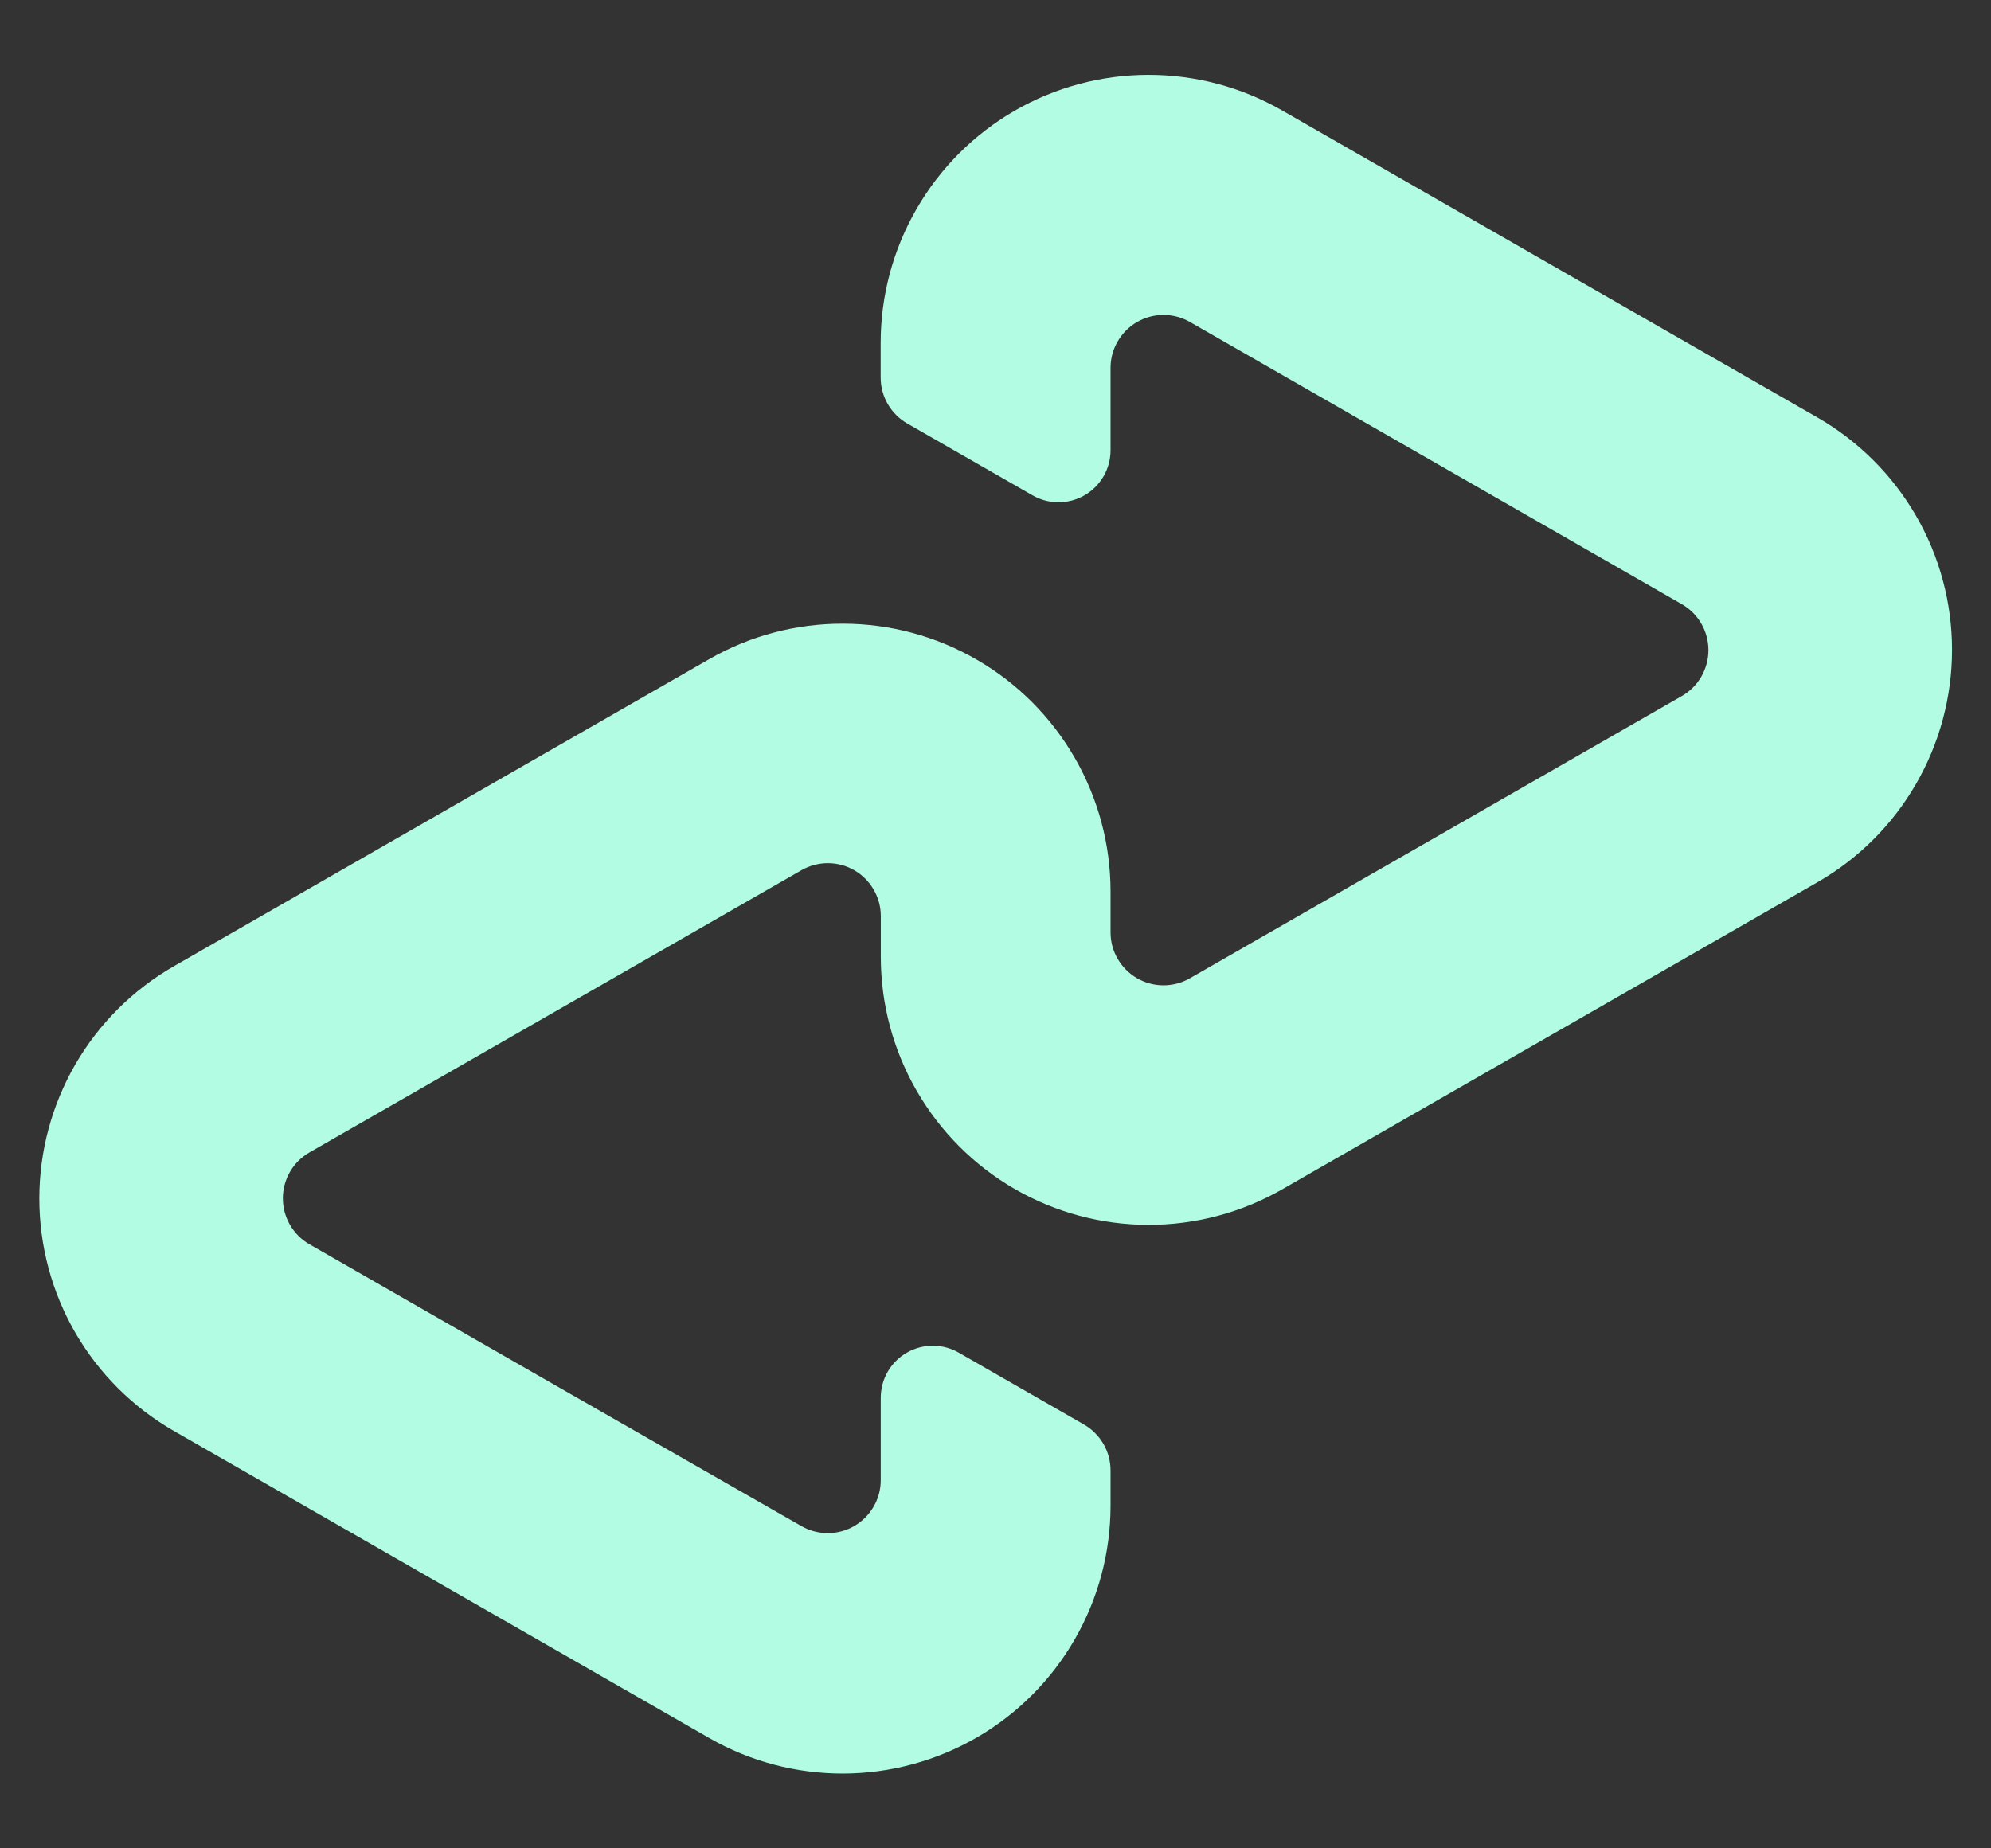 <svg width="28" height="26" viewBox="0 0 28 26" fill="none" xmlns="http://www.w3.org/2000/svg">
<rect x="0" y="0" width="28" height="26" fill="#333333" stroke="none"/>
<path d="M25.558 5.872L21.82 3.728L18.03 1.553C17.457 1.224 16.807 1.052 16.147 1.053C15.486 1.054 14.837 1.229 14.265 1.56C13.693 1.892 13.219 2.367 12.889 2.94C12.559 3.512 12.385 4.161 12.385 4.822V5.31C12.385 5.441 12.419 5.57 12.485 5.684C12.551 5.797 12.645 5.892 12.759 5.957L14.518 6.966C14.63 7.031 14.756 7.065 14.885 7.065C15.014 7.065 15.14 7.032 15.252 6.967C15.364 6.903 15.456 6.81 15.521 6.698C15.585 6.587 15.618 6.46 15.618 6.331V5.175C15.618 5.044 15.652 4.916 15.718 4.803C15.783 4.69 15.877 4.596 15.99 4.53C16.103 4.465 16.231 4.43 16.362 4.43C16.492 4.43 16.621 4.464 16.734 4.529L20.198 6.517L23.652 8.499C23.766 8.564 23.86 8.658 23.926 8.772C23.991 8.885 24.026 9.014 24.026 9.145C24.026 9.276 23.991 9.405 23.926 9.518C23.86 9.632 23.766 9.726 23.652 9.791L20.198 11.773L16.734 13.761C16.621 13.826 16.492 13.86 16.362 13.86C16.231 13.86 16.103 13.825 15.99 13.76C15.877 13.694 15.783 13.6 15.718 13.487C15.652 13.374 15.618 13.246 15.618 13.115V12.541C15.618 11.88 15.444 11.231 15.114 10.659C14.784 10.087 14.31 9.611 13.738 9.28C13.166 8.949 12.518 8.774 11.857 8.773C11.196 8.771 10.547 8.943 9.974 9.272L6.183 11.447L2.446 13.591C1.871 13.921 1.393 14.397 1.06 14.971C0.728 15.545 0.553 16.197 0.553 16.86C0.553 17.523 0.728 18.175 1.06 18.749C1.393 19.323 1.871 19.799 2.446 20.129L6.183 22.273L9.974 24.448C10.547 24.777 11.196 24.949 11.857 24.948C12.518 24.946 13.166 24.771 13.738 24.44C14.31 24.109 14.784 23.633 15.114 23.061C15.444 22.489 15.618 21.84 15.618 21.179V20.685C15.618 20.554 15.584 20.425 15.518 20.311C15.452 20.198 15.358 20.104 15.244 20.038L13.486 19.029C13.375 18.964 13.248 18.93 13.119 18.93C12.99 18.93 12.864 18.963 12.752 19.028C12.64 19.092 12.548 19.185 12.483 19.297C12.419 19.409 12.386 19.535 12.386 19.664V20.821C12.386 20.952 12.352 21.08 12.286 21.193C12.221 21.306 12.127 21.4 12.014 21.466C11.901 21.531 11.773 21.566 11.642 21.566C11.512 21.566 11.383 21.532 11.27 21.467L7.807 19.485L4.352 17.503C4.238 17.438 4.144 17.344 4.078 17.23C4.013 17.117 3.978 16.988 3.978 16.857C3.978 16.726 4.013 16.597 4.078 16.484C4.144 16.37 4.238 16.276 4.352 16.211L7.807 14.229L11.271 12.241C11.384 12.176 11.513 12.142 11.643 12.142C11.774 12.142 11.902 12.177 12.015 12.242C12.128 12.308 12.222 12.402 12.287 12.515C12.353 12.628 12.387 12.756 12.387 12.887V13.461C12.387 14.122 12.561 14.771 12.891 15.343C13.221 15.916 13.695 16.392 14.267 16.723C14.839 17.054 15.488 17.229 16.149 17.23C16.809 17.231 17.459 17.059 18.032 16.73L21.822 14.555L25.56 12.41C26.135 12.08 26.613 11.604 26.945 11.029C27.277 10.455 27.452 9.804 27.452 9.14C27.452 8.477 27.277 7.826 26.944 7.252C26.611 6.678 26.133 6.202 25.558 5.872Z" fill="#B2FCE4"/>
</svg>
